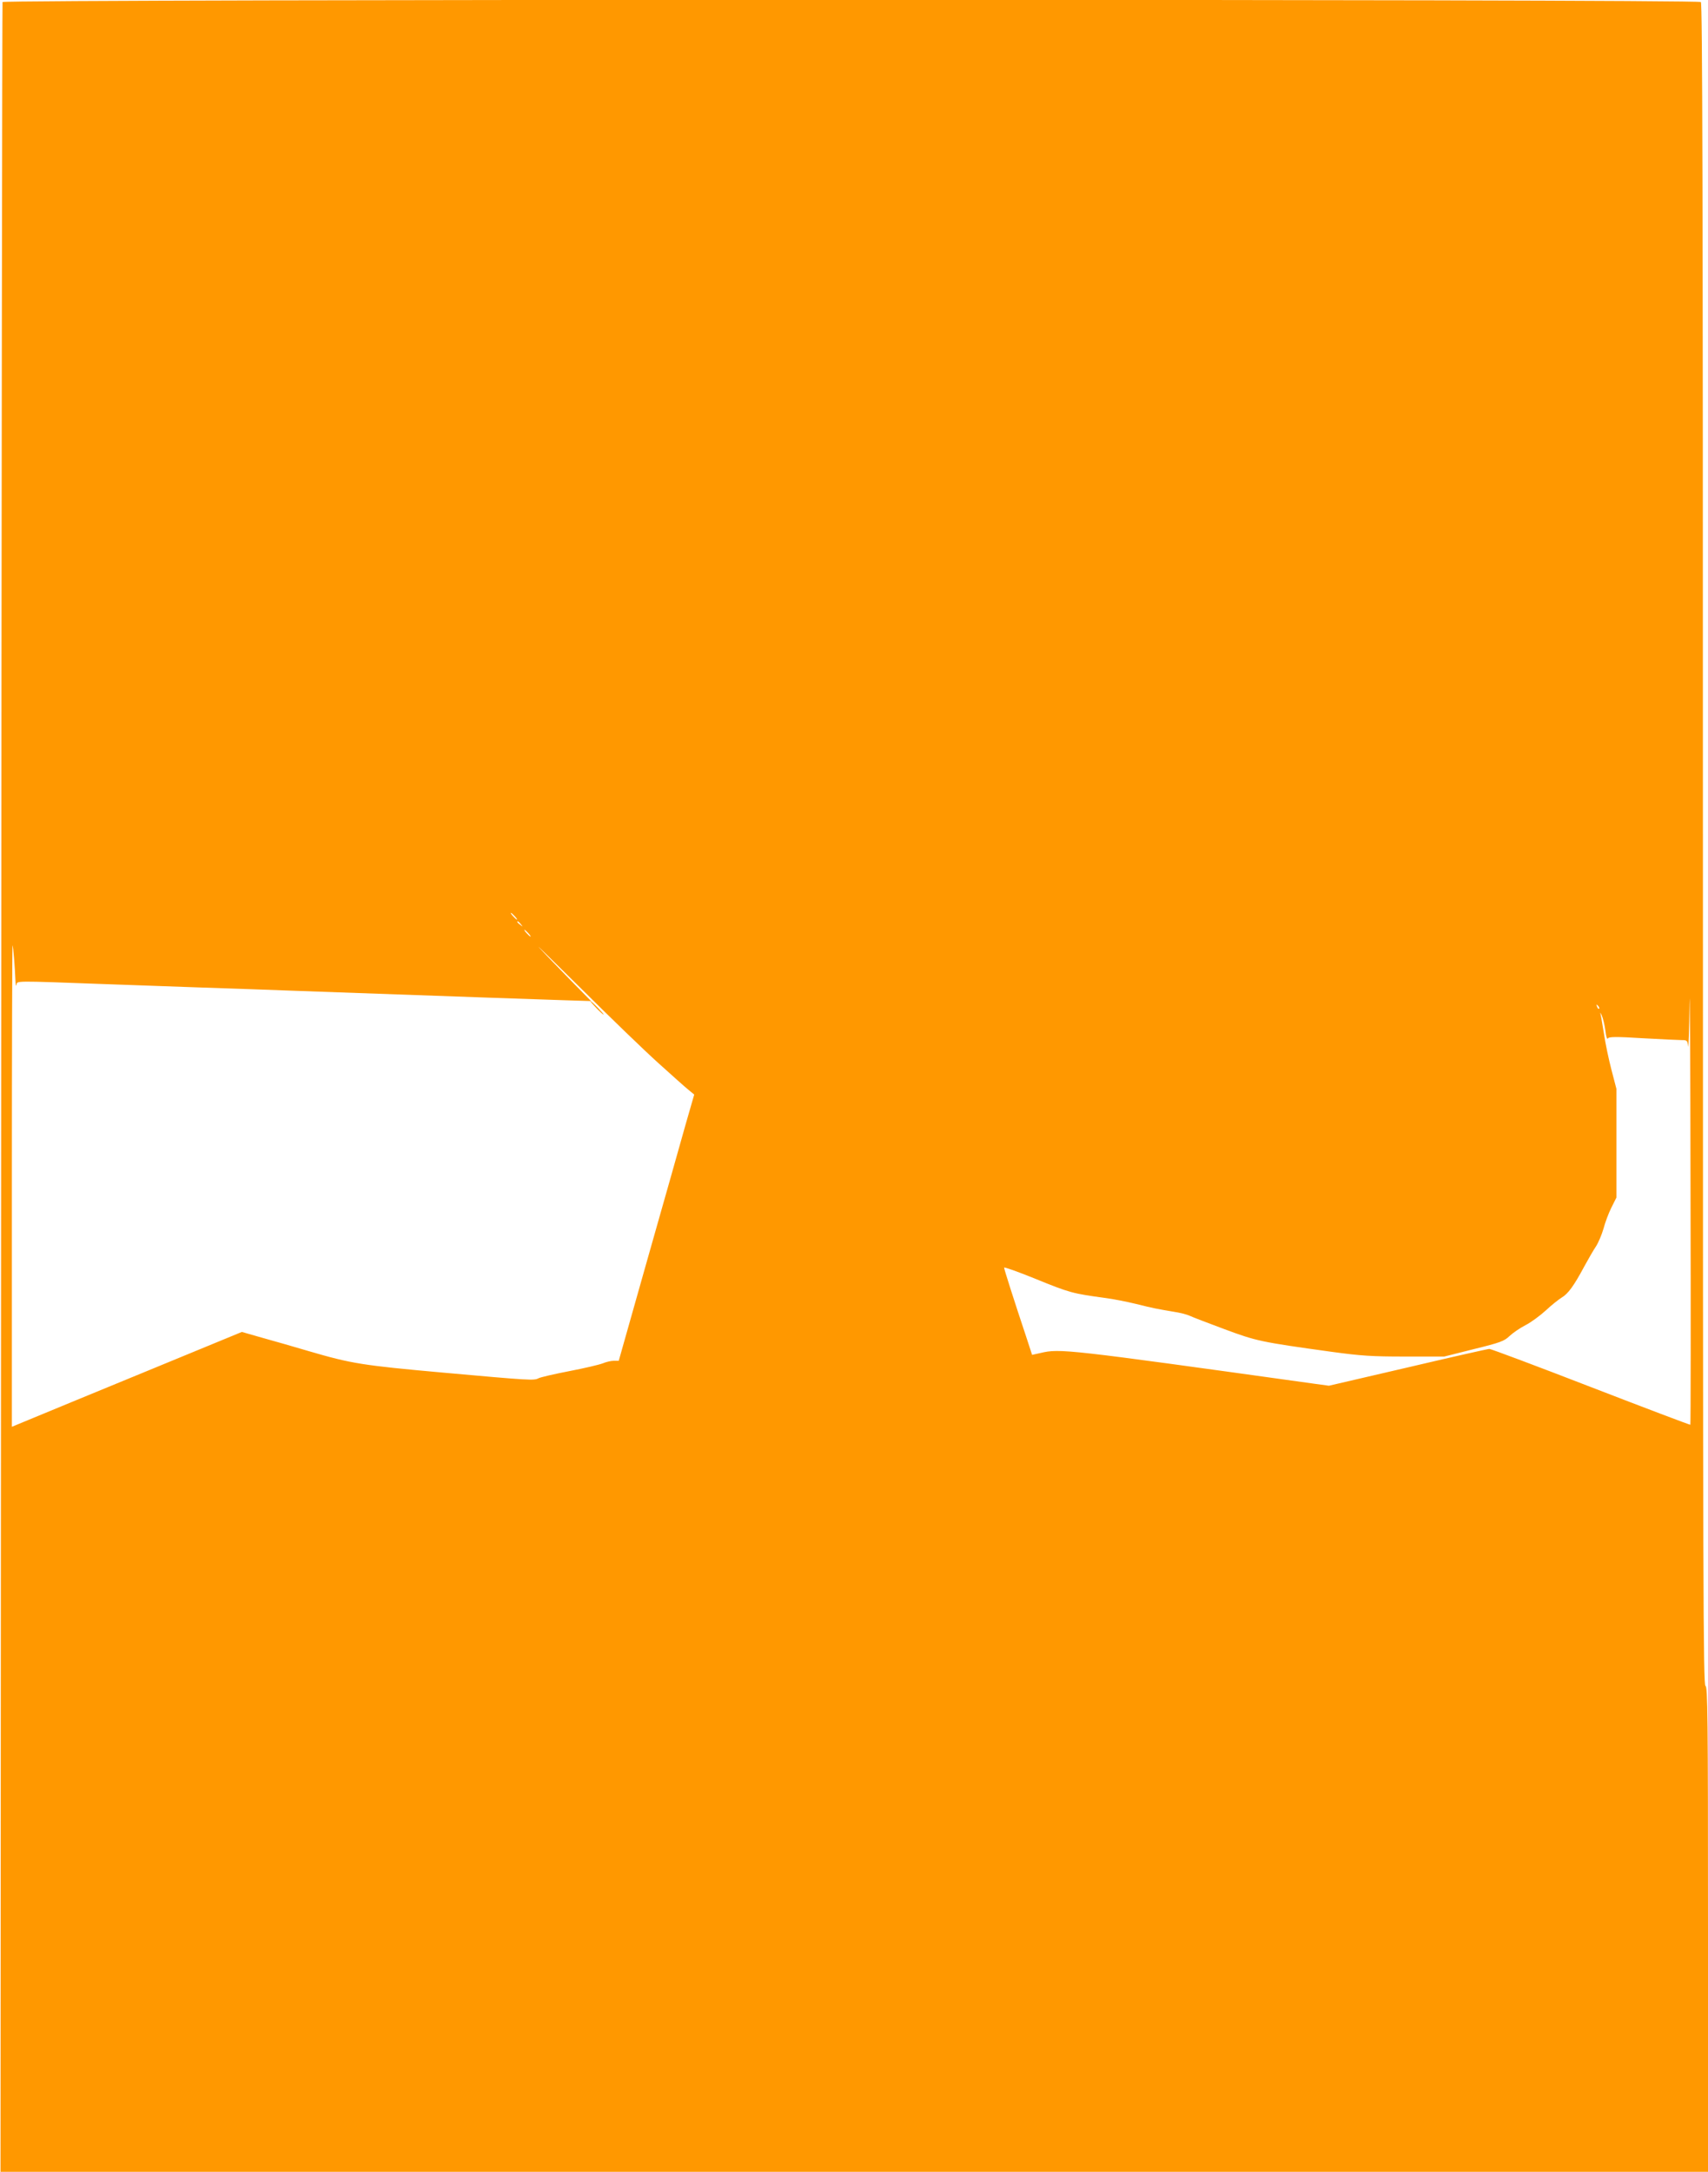 <?xml version="1.0" standalone="no"?>
<!DOCTYPE svg PUBLIC "-//W3C//DTD SVG 20010904//EN"
 "http://www.w3.org/TR/2001/REC-SVG-20010904/DTD/svg10.dtd">
<svg version="1.0" xmlns="http://www.w3.org/2000/svg"
 width="1007pt" height="1280pt" viewBox="0 0 1007 1280"
 preserveAspectRatio="xMidYMid meet">
<g transform="translate(0,1280) scale(0.1,-0.1)"
fill="#ff9800" stroke="none">
<path d="M15 12788 c-2 -7 -6 -2887 -8 -6400 l-4 -6388 5033 0 5034 0 0 1429
c0 1261 -2 1430 -15 1435 -13 5 -15 565 -15 4959 0 3839 -3 4956 -12 4965 -18
18 -10007 17 -10013 0z m3020 -5388 c10 -11 16 -20 13 -20 -3 0 -13 9 -23 20
-10 11 -16 20 -13 20 3 0 13 -9 23 -20z m36 -47 c13 -16 12 -17 -3 -4 -10 7
-18 15 -18 17 0 8 8 3 21 -13z m44 -53 c10 -11 16 -20 13 -20 -3 0 -13 9 -23
20 -10 11 -16 20 -13 20 3 0 13 -9 23 -20z m765 -764 c80 -72 160 -144 179
-159 l34 -28 -51 -177 c-27 -97 -127 -450 -222 -784 l-172 -608 -30 0 c-16 0
-45 -7 -64 -15 -20 -8 -109 -29 -198 -46 -88 -17 -170 -36 -181 -42 -27 -14
-47 -13 -560 33 -479 43 -542 53 -795 127 -85 25 -209 61 -275 79 l-119 34
-551 -227 c-302 -124 -607 -250 -677 -279 l-128 -53 0 1421 c0 782 2 1419 4
1417 4 -4 14 -129 17 -209 1 -25 4 -36 6 -24 5 24 -21 24 523 4 151 -5 404
-14 563 -20 158 -5 415 -14 572 -20 390 -14 796 -28 1130 -40 154 -5 352 -12
440 -15 l160 -5 -125 127 c-69 71 -150 154 -180 187 -30 32 82 -78 250 -244
168 -167 370 -362 450 -434z m6086 -2133 c-1 -2 -265 98 -586 222 -320 124
-590 225 -599 225 -9 0 -226 -49 -481 -109 l-465 -108 -95 13 c-1458 203
-1491 207 -1605 180 l-50 -11 -31 95 c-76 228 -134 410 -134 419 0 5 81 -24
180 -64 208 -85 225 -89 418 -115 46 -6 127 -22 180 -35 104 -26 122 -29 222
-46 35 -5 78 -16 95 -24 16 -8 109 -43 205 -79 189 -70 211 -75 630 -133 176
-24 238 -28 435 -28 l230 0 175 44 c155 38 179 47 210 77 19 18 61 47 94 64
32 16 86 56 120 87 33 31 76 65 94 76 37 22 71 68 132 182 24 44 55 98 70 120
14 22 34 69 44 104 9 35 30 91 46 123 l30 60 0 320 0 321 -29 111 c-16 61 -36
156 -44 211 -9 55 -18 109 -21 120 -4 11 0 7 8 -10 7 -16 17 -57 21 -89 4 -36
10 -54 15 -46 6 10 45 11 206 1 110 -6 213 -11 231 -11 29 0 32 -3 36 -37 2
-21 6 93 8 252 2 160 5 -333 6 -1094 2 -761 1 -1386 -1 -1388z m-538 2452 c-3
-3 -9 2 -12 12 -6 14 -5 15 5 6 7 -7 10 -15 7 -18z"/>
<path d="M3515 6860 c21 -22 41 -40 44 -40 3 0 -13 18 -34 40 -21 22 -41 40
-44 40 -3 0 13 -18 34 -40z"/>
</g>
</svg>
